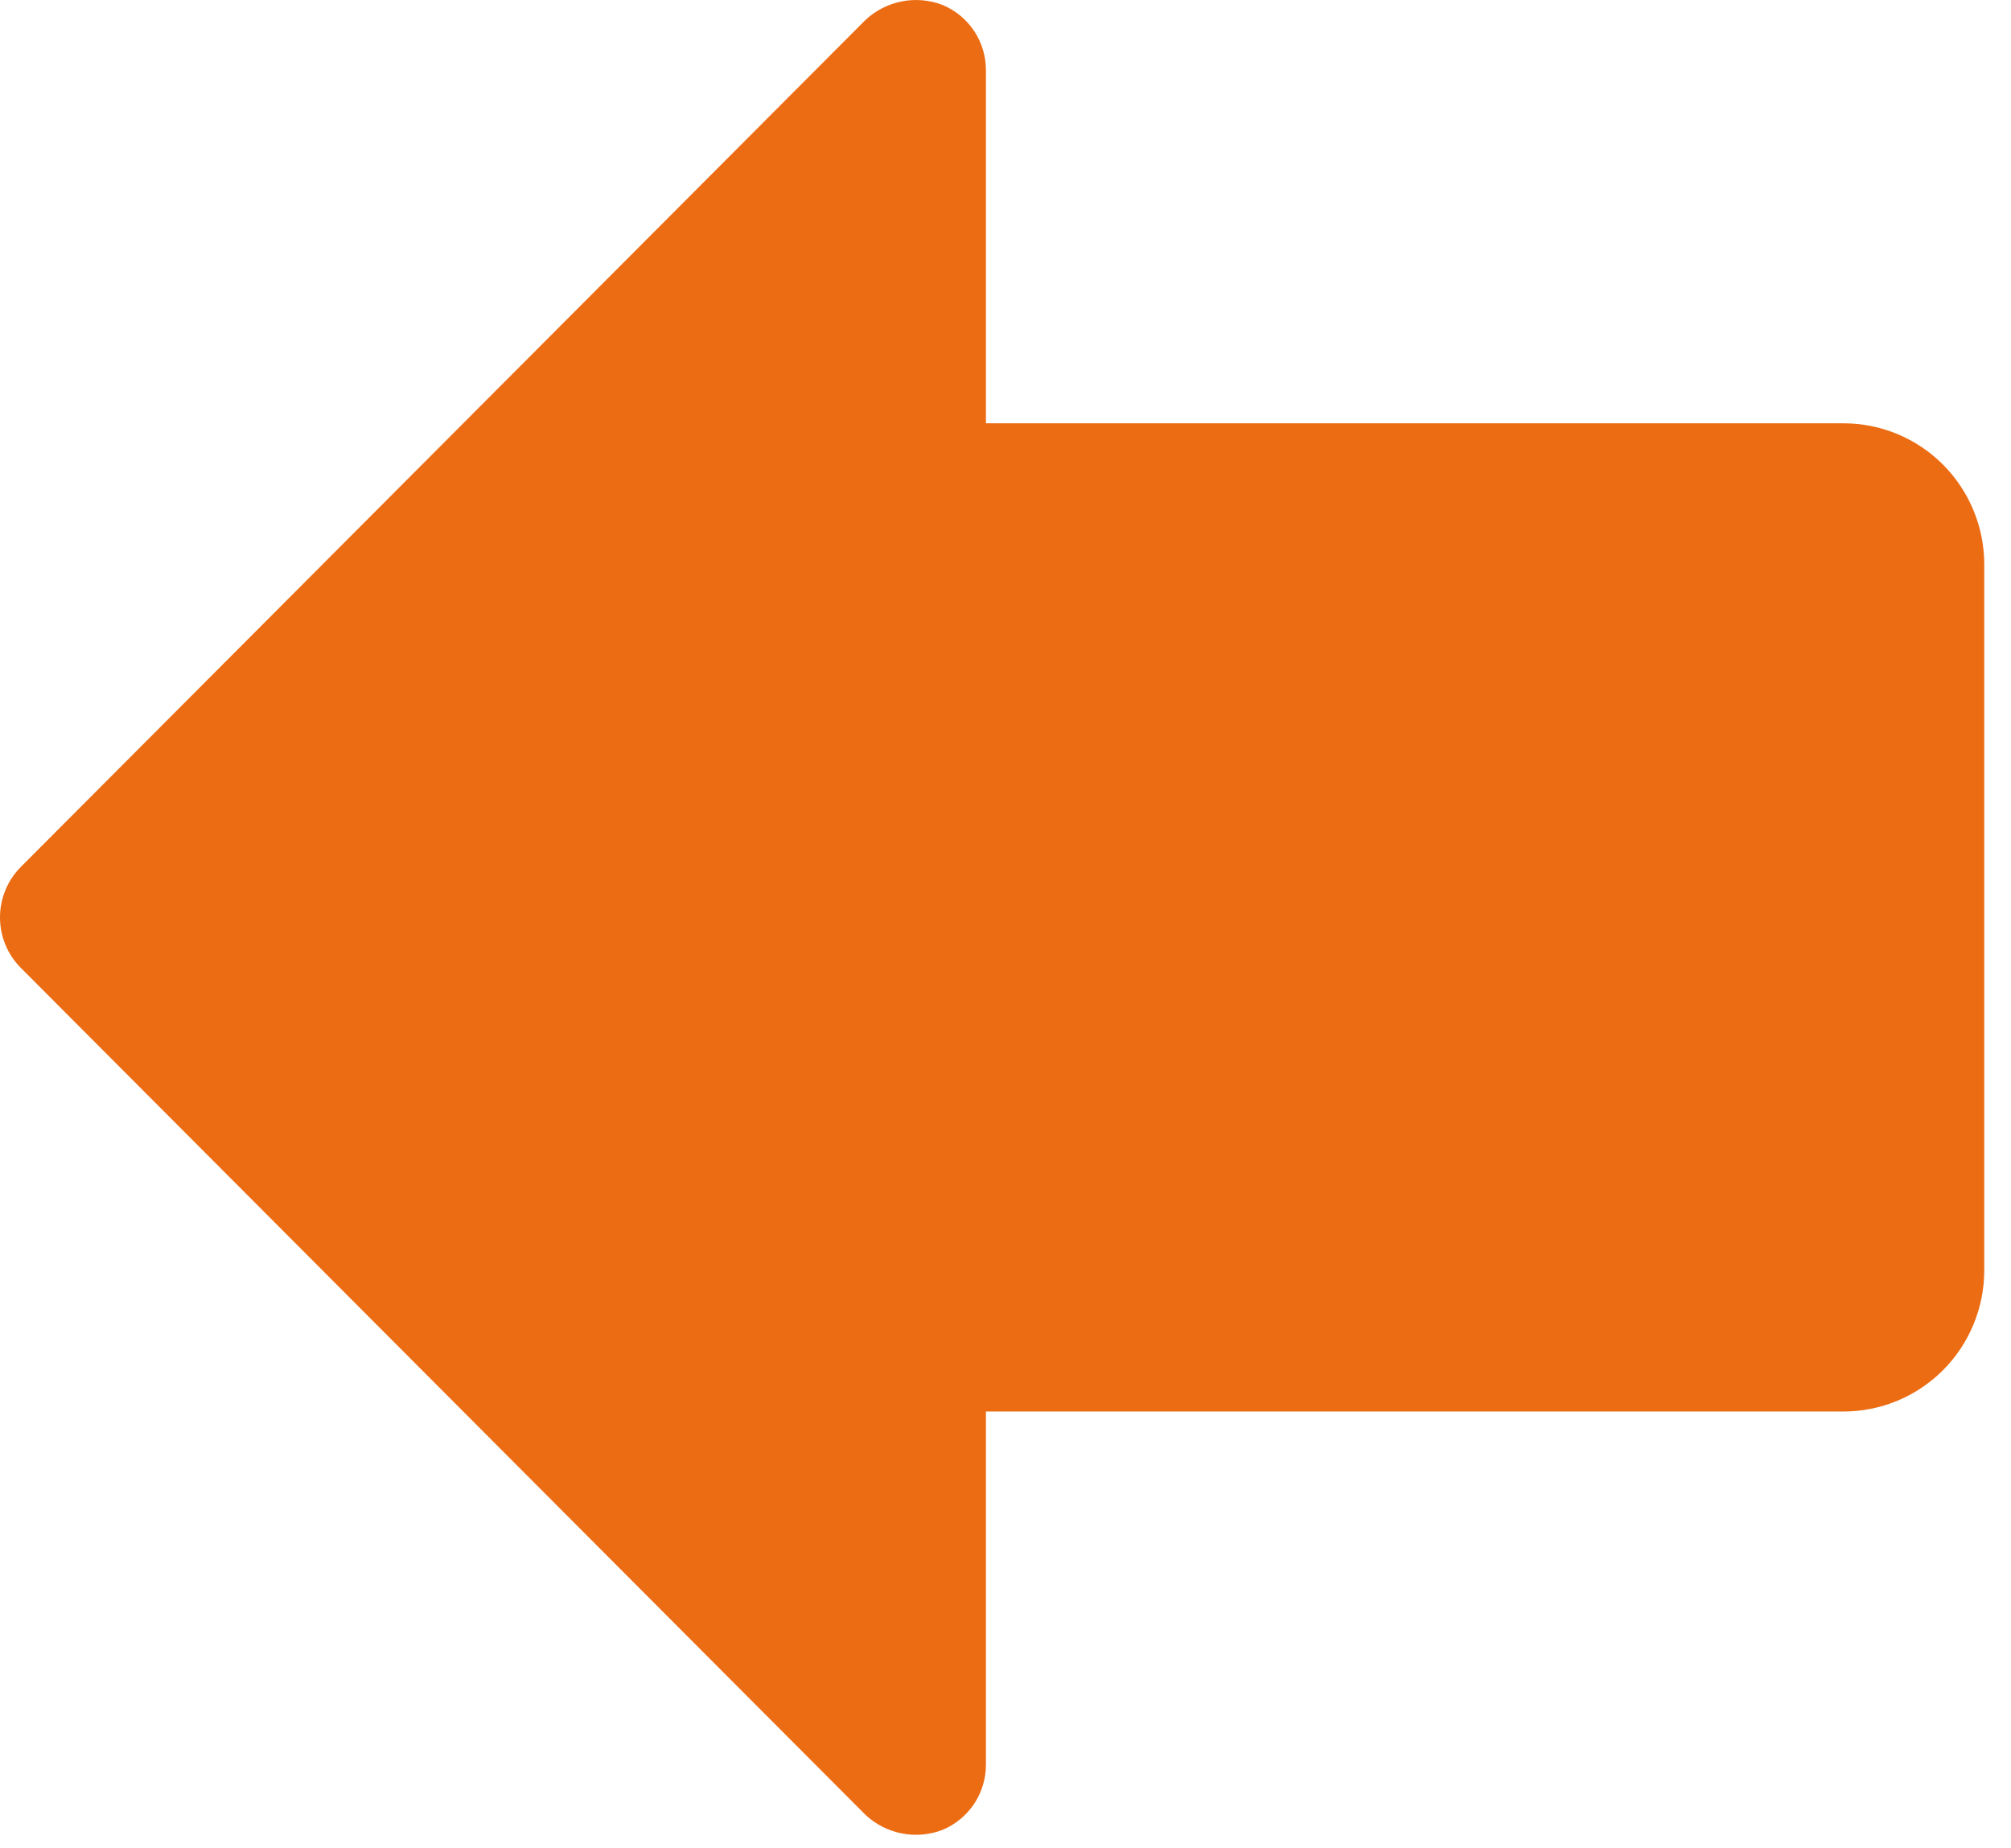 <?xml version="1.0" encoding="utf-8"?>
<svg xmlns="http://www.w3.org/2000/svg" fill="none" height="100%" overflow="visible" preserveAspectRatio="none" style="display: block;" viewBox="0 0 37 34" width="100%">
<path d="M36.508 10.384V23.369C36.508 24.058 36.235 24.718 35.75 25.205C35.264 25.692 34.605 25.966 33.918 25.966H18.14V32.459C18.141 32.715 18.066 32.966 17.925 33.18C17.784 33.393 17.583 33.56 17.347 33.66C17.108 33.753 16.847 33.777 16.595 33.728C16.343 33.679 16.109 33.56 15.922 33.384L0.38 17.802C0.136 17.555 0 17.223 0 16.877C0 16.53 0.136 16.198 0.38 15.951L15.922 0.369C16.109 0.193 16.343 0.074 16.595 0.025C16.847 -0.024 17.108 -0 17.347 0.093C17.583 0.193 17.784 0.36 17.925 0.573C18.066 0.787 18.141 1.038 18.14 1.294V7.787H33.918C34.605 7.787 35.264 8.061 35.75 8.548C36.235 9.035 36.508 9.695 36.508 10.384Z" fill="#EC6C13" id="Vector"/>
</svg>
